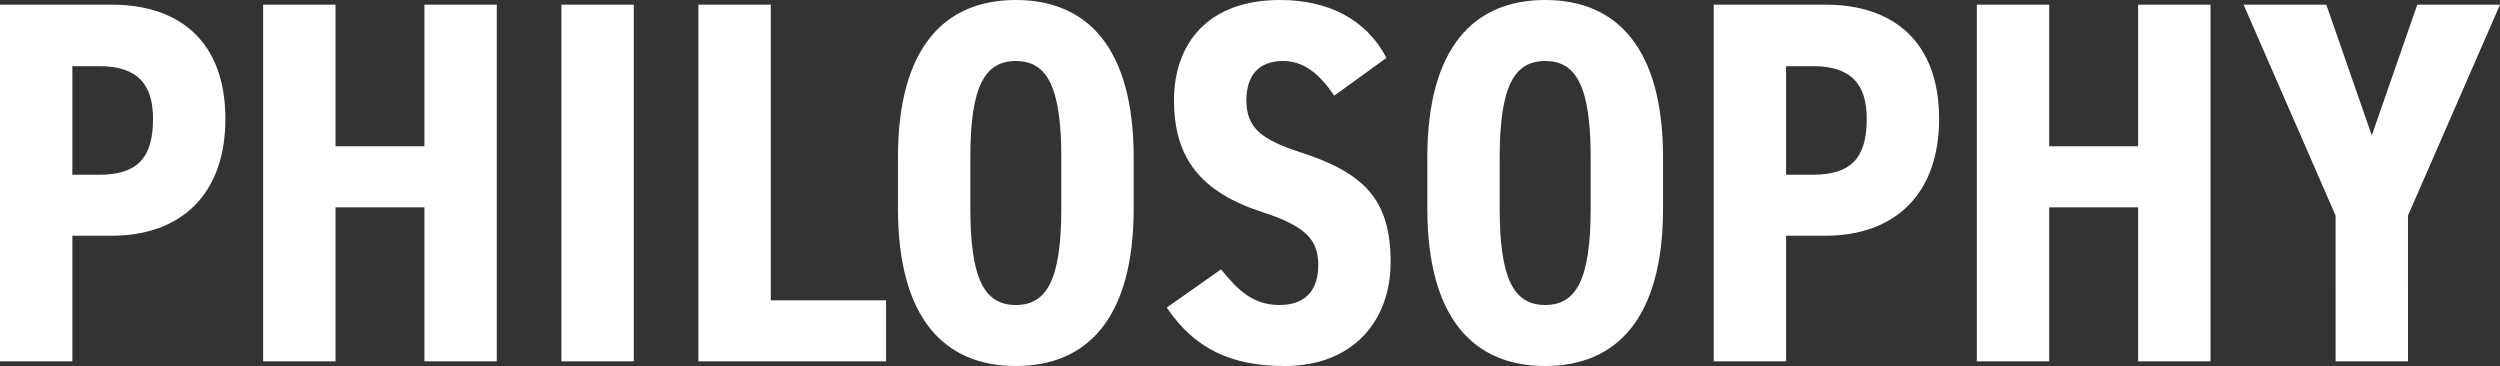 <svg xmlns="http://www.w3.org/2000/svg" width="483.6" height="70.8" viewBox="0 0 483.6 70.8">
  <rect x="0" y="0" width="483.6" height="70.8" fill="#333333" stroke="none"/>
  <path id="パス_37681" data-name="パス 37681" d="M-217.6-24.3c13.4,0,22-8,22-22.6,0-14.8-8.7-22.1-22-22.1h-21.6V0h14V-24.3Zm-7.6-11.8v-21h5.2c7.5,0,10.4,3.6,10.4,10.2,0,7.4-2.9,10.8-10.4,10.8ZM-174.3-69h-14V0h14V-29.8h17.2V0h14V-69h-14v27.4h-17.2Zm57.7,0h-14V0h14Zm26.5,0h-14V0h36.3V-11.8H-90.1Zm70.2,39.4v-9.8c0-21.3-9-30.5-22.8-30.5s-22.8,9.2-22.8,30.5v9.8C-65.5-8.3-56.5.9-42.7.9S-19.9-8.3-19.9-29.6Zm-31.6,0v-9.8c0-13.8,2.8-18.7,8.8-18.7s8.8,4.9,8.8,18.7v9.8c0,13.8-2.8,18.7-8.8,18.7S-51.5-15.8-51.5-29.6ZM29-58.7C25-66.3,17.6-69.9,8.4-69.9c-14,0-20.5,8.5-20.5,19.4,0,11.4,5.4,17.8,17,21.6,8.7,2.8,10.9,5.5,10.9,10.3,0,4.2-1.9,7.7-7.5,7.7C3.2-10.9.2-13.8-3-17.8l-10.5,7.4C-8.1-2.4-1,.9,9.3.9,22.6.9,29.8-7.9,29.8-19.2c0-12.2-5.2-17.3-17.6-21.3-7.3-2.4-10.3-4.6-10.3-10,0-4.7,2.3-7.6,7.1-7.6,4.1,0,7.1,2.6,9.9,6.7ZM82.5-29.6v-9.8c0-21.3-9-30.5-22.8-30.5S36.9-60.7,36.9-39.4v9.8C36.9-8.3,45.9.9,59.7.9S82.5-8.3,82.5-29.6Zm-31.6,0v-9.8c0-13.8,2.8-18.7,8.8-18.7s8.8,4.9,8.8,18.7v9.8c0,13.8-2.8,18.7-8.8,18.7S50.9-15.8,50.9-29.6Zm63,5.3c13.4,0,22-8,22-22.6,0-14.8-8.7-22.1-22-22.1H92.3V0h14V-24.3Zm-7.6-11.8v-21h5.2c7.5,0,10.4,3.6,10.4,10.2,0,7.4-2.9,10.8-10.4,10.8ZM157.2-69h-14V0h14V-29.8h17.2V0h14V-69h-14v27.4H157.2Zm62.4,25.3L210.8-69h-16l17.8,40.8V0h14V-28.2L244.4-69h-16Z" transform="translate(239.2 69.9)" fill="#fff"/>
</svg>
